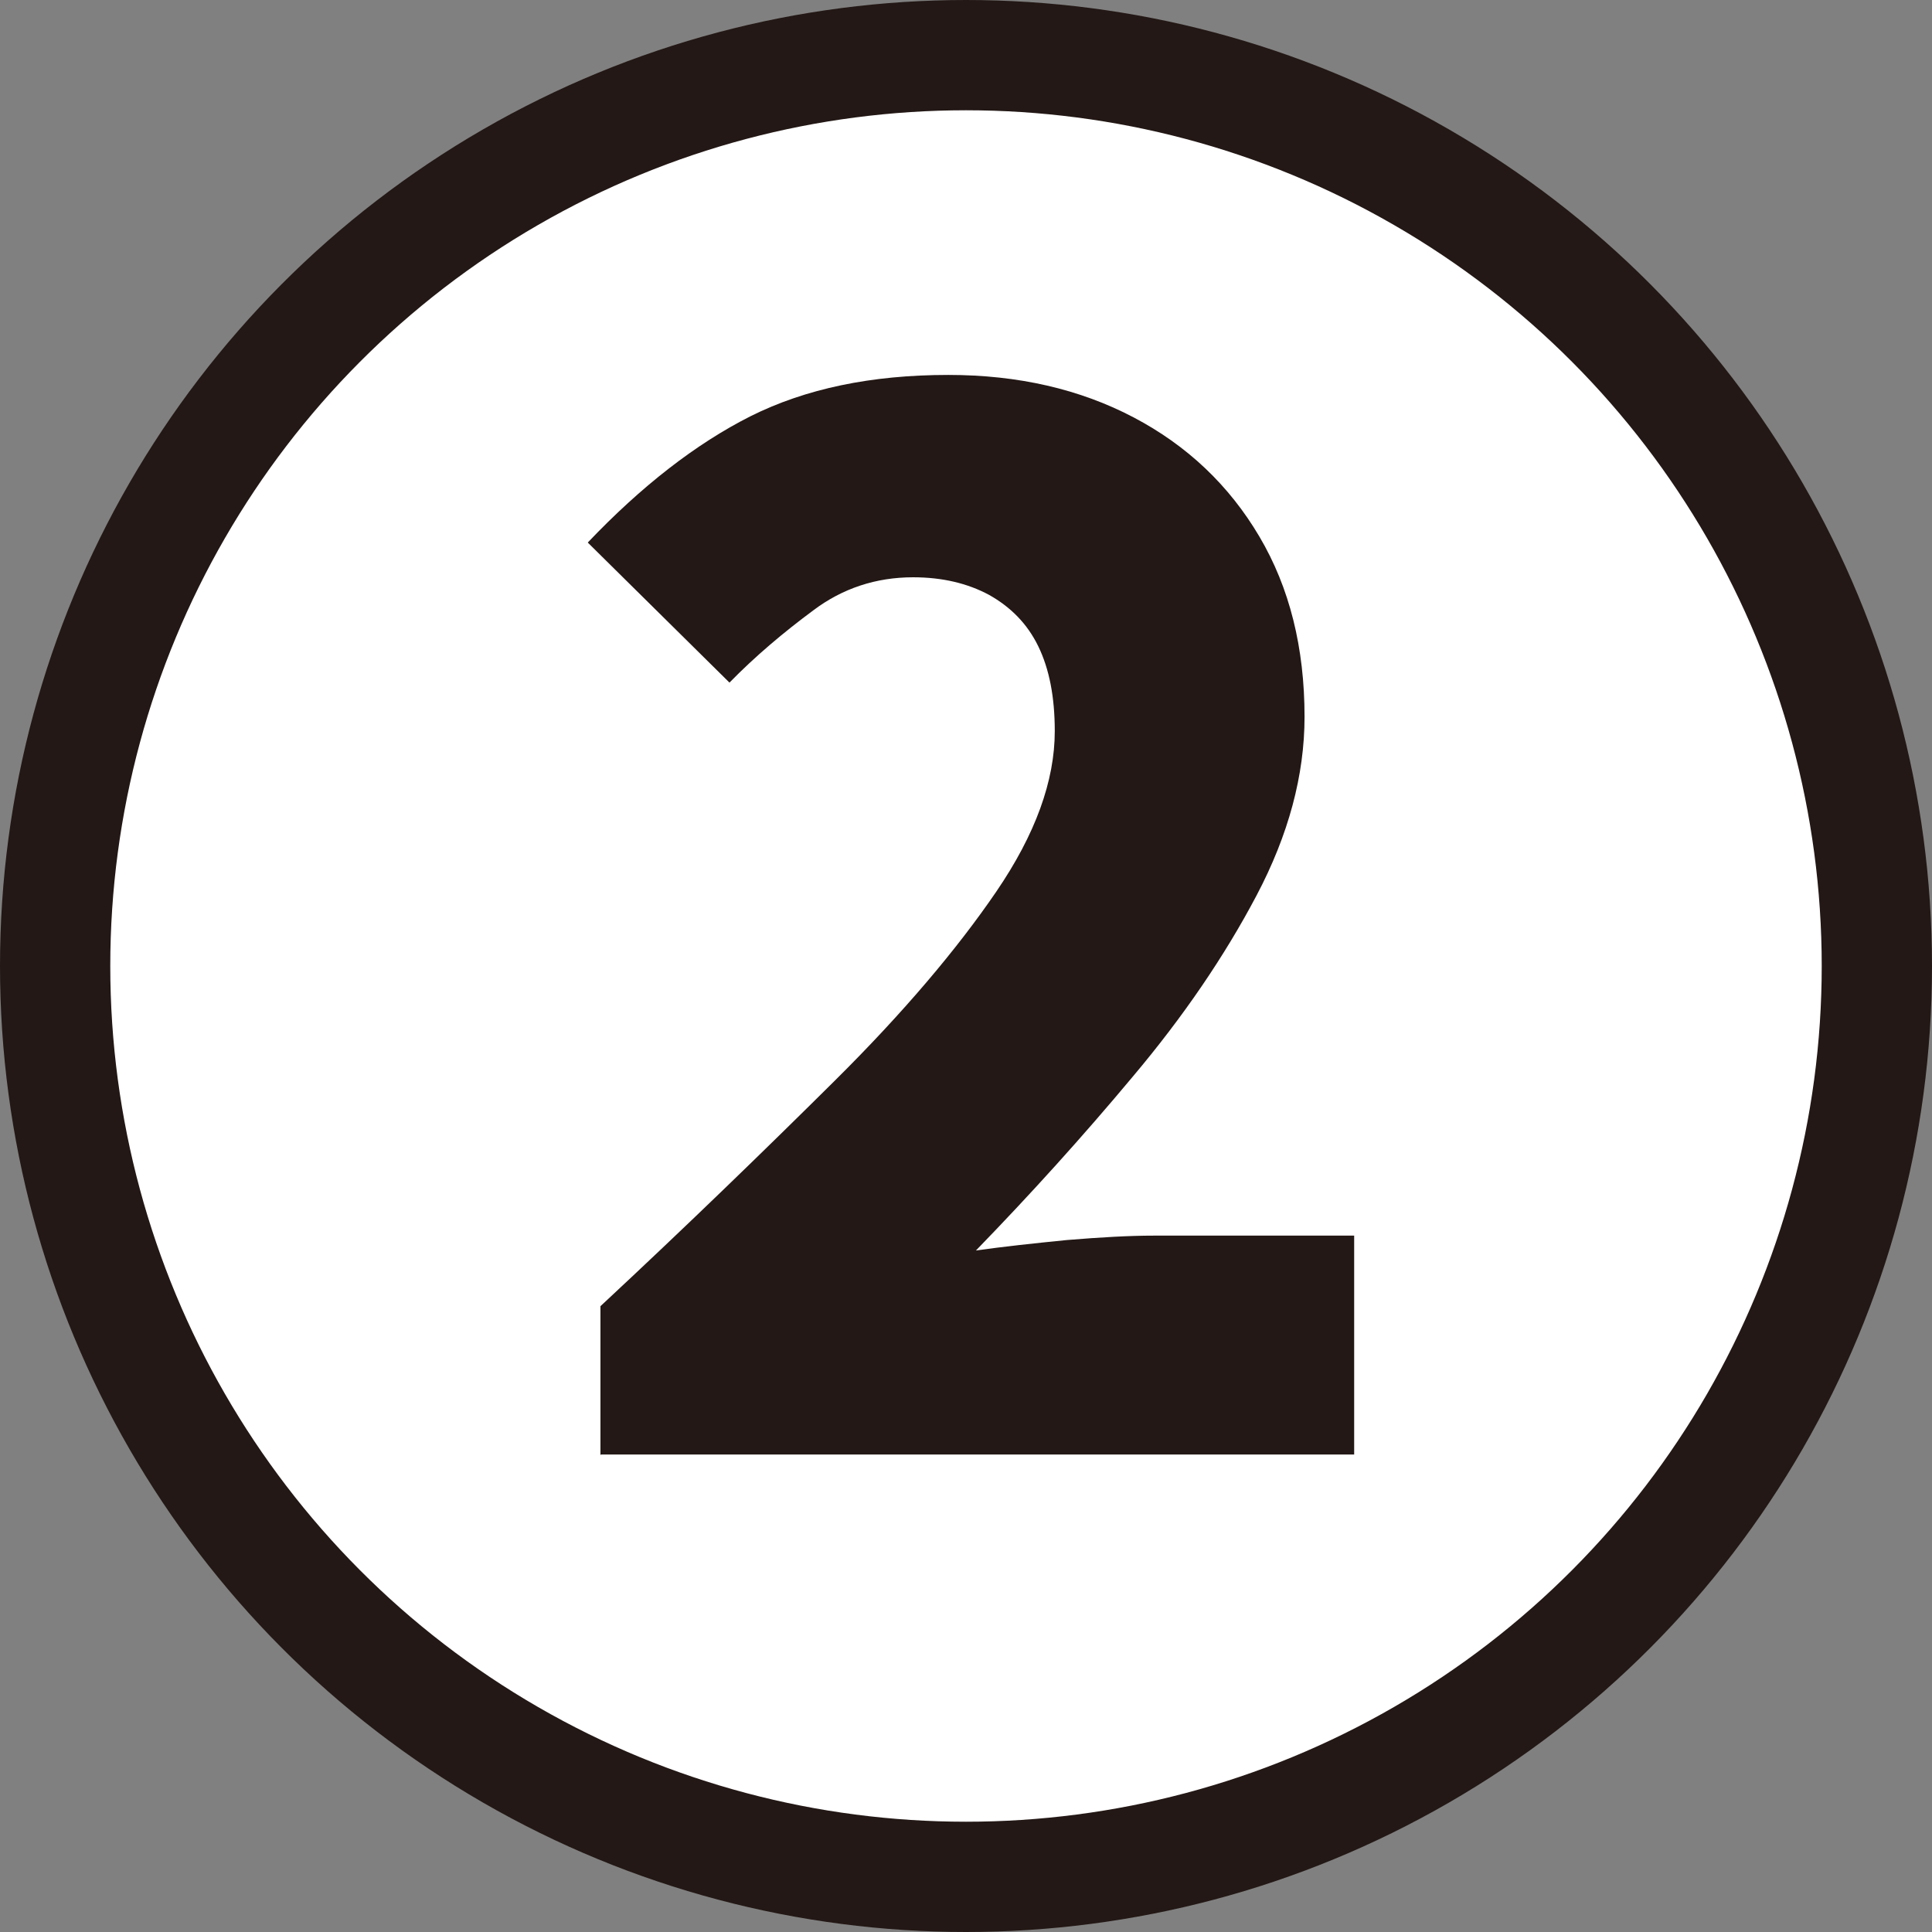 <?xml version="1.0" encoding="UTF-8"?><svg id="_レイヤー_2" xmlns="http://www.w3.org/2000/svg" viewBox="0 0 35.04 35.04"><rect x="0" y="0" width="35.04" height="35.04" fill="#808080" stroke="none"/><defs><style>.cls-1{fill:#231815;stroke-width:0px;}.cls-2{fill:#fff;stroke:#231815;stroke-linecap:round;stroke-linejoin:round;stroke-width:2px;}</style></defs><g id="text"><circle class="cls-2" cx="17.52" cy="17.52" r="16.52"/><path class="cls-1" d="M10.89,26.39v-2.7c1.59-1.48,3-2.85,4.25-4.09s2.22-2.39,2.93-3.43c.71-1.04,1.06-2.01,1.06-2.91,0-.62-.1-1.13-.3-1.54-.2-.41-.5-.71-.89-.93-.39-.21-.85-.32-1.38-.32-.67,0-1.28.2-1.81.6-.54.4-1.05.83-1.52,1.31l-2.57-2.54c.97-1.02,1.96-1.79,2.95-2.29,1-.5,2.19-.75,3.59-.75,1.27,0,2.39.26,3.36.77.97.51,1.73,1.23,2.28,2.16s.82,2.02.82,3.27c0,1.06-.29,2.14-.87,3.24-.58,1.1-1.33,2.2-2.24,3.28-.91,1.09-1.86,2.14-2.85,3.16.49-.07,1.05-.13,1.65-.19.61-.05,1.13-.08,1.58-.08h3.63v3.97h-13.66Z"/></g></svg>